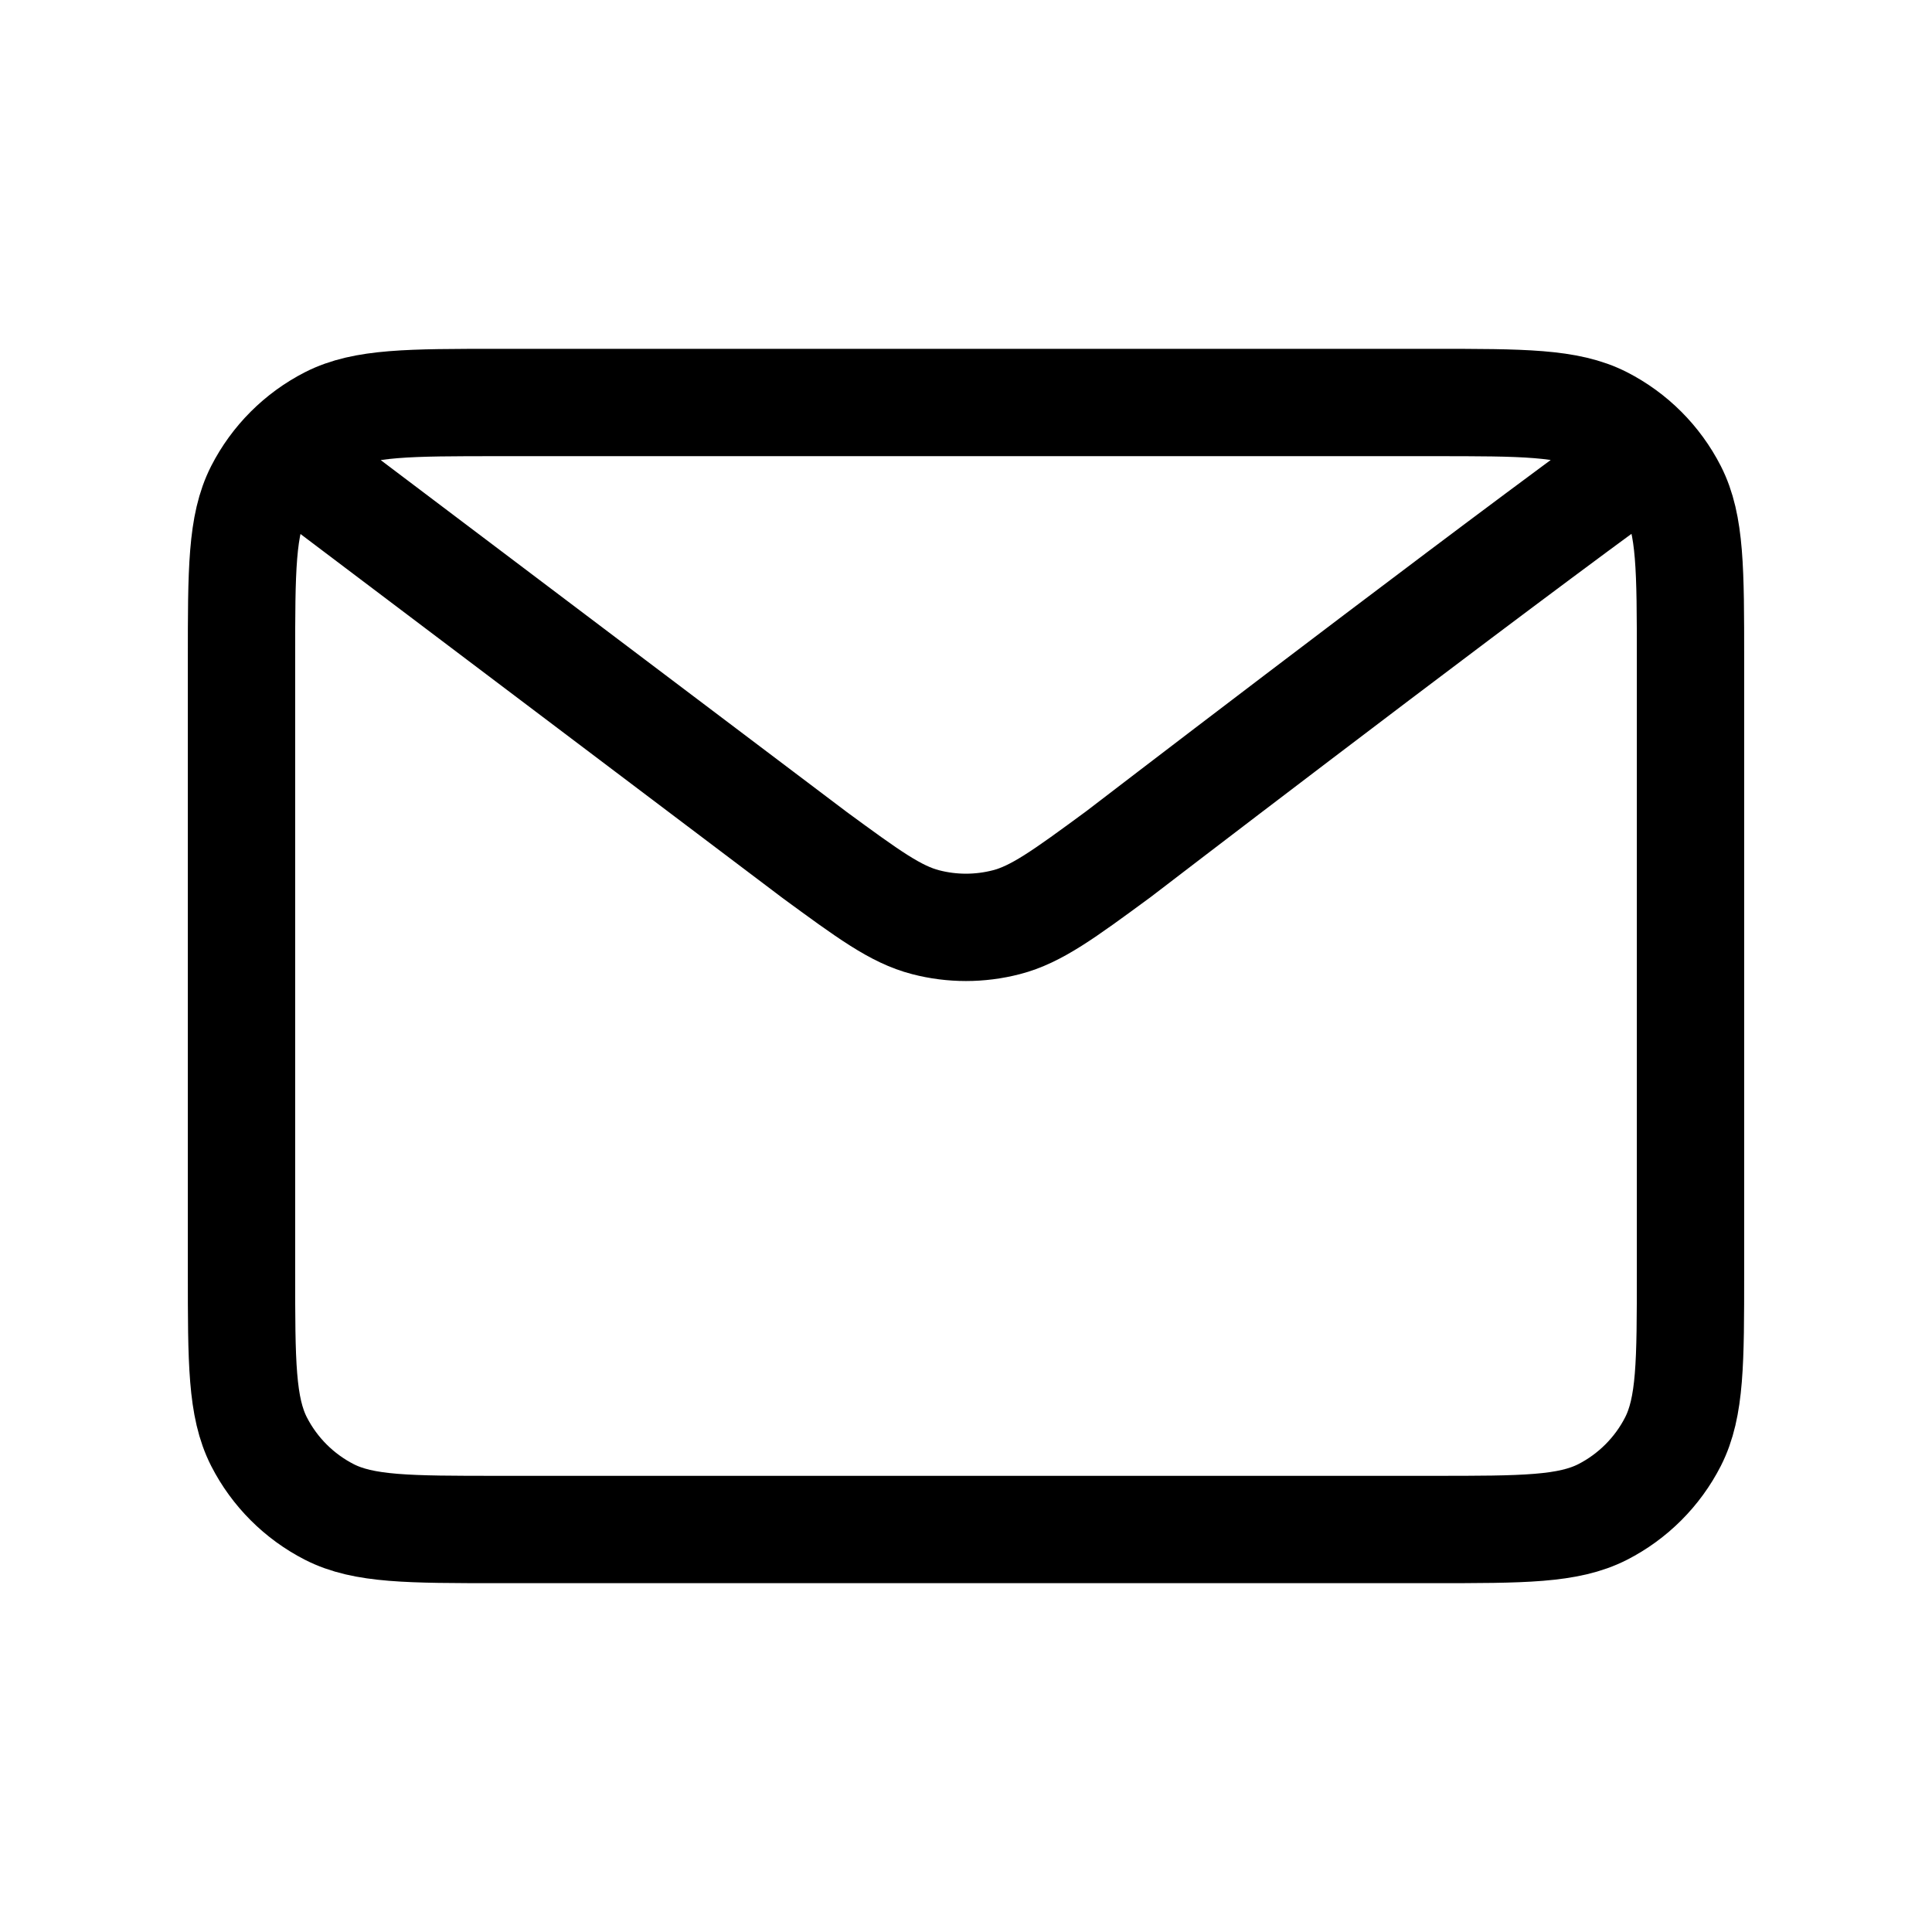 <svg width="18" height="18" viewBox="0 0 18 18" fill="none" xmlns="http://www.w3.org/2000/svg">
<path d="M3 4.5L7.581 7.959L7.582 7.96C8.091 8.333 8.345 8.52 8.624 8.592C8.87 8.656 9.129 8.656 9.376 8.592C9.655 8.52 9.91 8.333 10.419 7.959C10.419 7.959 13.358 5.704 15 4.5M2.25 11.85V6.15C2.25 5.31 2.25 4.89 2.413 4.569C2.557 4.287 2.787 4.057 3.069 3.913C3.39 3.75 3.81 3.75 4.65 3.75H13.35C14.19 3.75 14.61 3.75 14.931 3.913C15.213 4.057 15.443 4.287 15.587 4.569C15.75 4.889 15.75 5.309 15.75 6.148V11.853C15.75 12.691 15.75 13.11 15.587 13.431C15.443 13.713 15.213 13.943 14.931 14.087C14.61 14.25 14.191 14.25 13.352 14.25H4.648C3.809 14.25 3.389 14.25 3.069 14.087C2.787 13.943 2.557 13.713 2.413 13.431C2.25 13.11 2.25 12.69 2.25 11.85Z" stroke="black" stroke-linecap="round" stroke-linejoin="round"/>
</svg>
